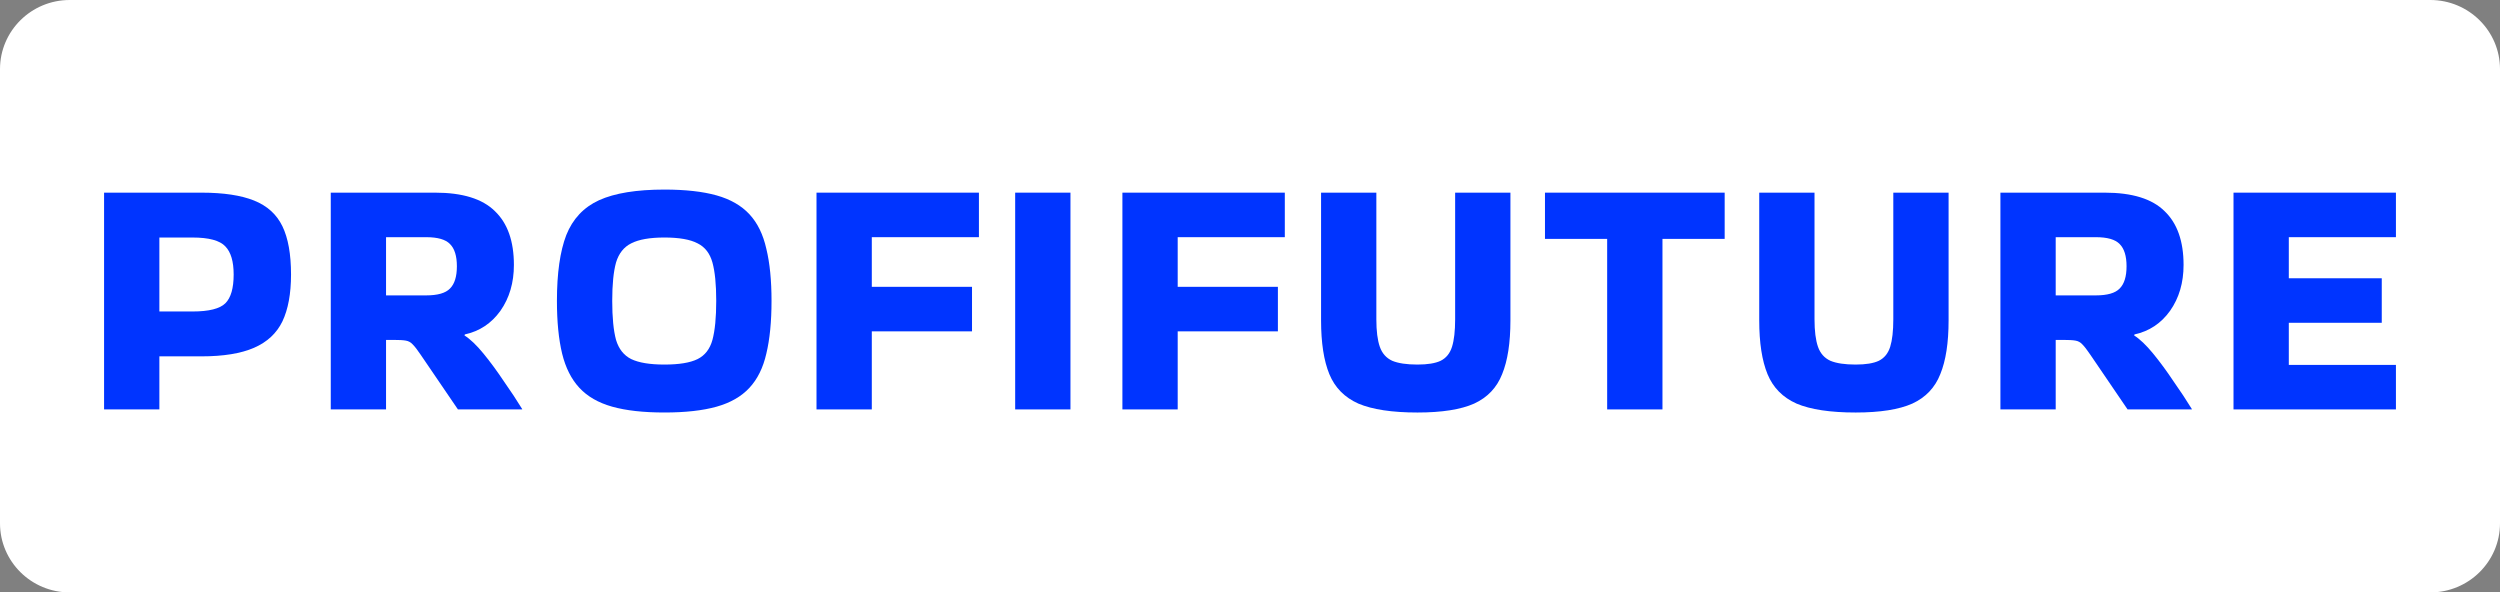 <svg width="211" height="50" viewBox="0 0 211 50" fill="none" xmlns="http://www.w3.org/2000/svg">
<rect x="0" y="0" width="211" height="50" fill="#808080" stroke="none"/>
<g clip-path="url(#clip0_6_655)">
<path d="M205.114 0H5.886C2.635 0 0 2.613 0 5.836V44.164C0 47.387 2.635 50 5.886 50H205.114C208.365 50 211 47.387 211 44.164V5.836C211 2.613 208.365 0 205.114 0Z" fill="white"/>
<path d="M13.451 34.555H8.784V16.26H17.009C18.856 16.26 20.334 16.482 21.442 16.925C22.55 17.368 23.348 18.091 23.834 19.093C24.32 20.095 24.563 21.453 24.563 23.168C24.563 24.786 24.32 26.106 23.834 27.128C23.348 28.129 22.55 28.871 21.442 29.353C20.334 29.835 18.856 30.076 17.009 30.076H13.451V34.555ZM16.251 20.047H13.451V26.289H16.251C17.631 26.289 18.555 26.058 19.021 25.596C19.488 25.133 19.721 24.324 19.721 23.168C19.721 22.07 19.488 21.28 19.021 20.798C18.555 20.297 17.631 20.047 16.251 20.047Z" fill="#0034FF"/>
<path d="M32.582 34.555H27.916V16.26H36.724C39.038 16.26 40.719 16.781 41.769 17.821C42.839 18.842 43.373 20.355 43.373 22.359C43.373 23.862 42.994 25.152 42.236 26.232C41.478 27.291 40.476 27.956 39.232 28.226L39.203 28.312C39.689 28.621 40.224 29.131 40.807 29.844C41.39 30.557 41.964 31.338 42.528 32.185C43.111 33.014 43.626 33.794 44.073 34.526V34.555H38.649L35.499 29.931C35.227 29.526 35.003 29.237 34.828 29.064C34.673 28.891 34.478 28.785 34.245 28.746C34.031 28.707 33.681 28.688 33.195 28.688H32.582V34.555ZM35.966 20.018H32.582V24.931H35.966C36.938 24.931 37.608 24.738 37.978 24.353C38.367 23.968 38.561 23.341 38.561 22.474C38.561 21.607 38.367 20.981 37.978 20.596C37.608 20.21 36.938 20.018 35.966 20.018Z" fill="#0034FF"/>
<path d="M47.005 25.393C47.005 23.062 47.268 21.212 47.793 19.844C48.337 18.476 49.261 17.493 50.564 16.896C51.886 16.299 53.723 16 56.076 16C57.845 16 59.313 16.164 60.48 16.491C61.646 16.819 62.57 17.349 63.25 18.081C63.931 18.813 64.407 19.786 64.679 21C64.971 22.195 65.117 23.659 65.117 25.393C65.117 27.147 64.971 28.63 64.679 29.844C64.407 31.039 63.931 32.002 63.25 32.734C62.57 33.467 61.646 33.996 60.48 34.324C59.313 34.652 57.845 34.815 56.076 34.815C54.306 34.815 52.838 34.652 51.672 34.324C50.505 33.996 49.582 33.467 48.901 32.734C48.221 32.002 47.735 31.039 47.443 29.844C47.151 28.63 47.005 27.147 47.005 25.393ZM56.076 30.769C57.32 30.769 58.253 30.615 58.876 30.307C59.498 29.998 59.916 29.459 60.13 28.688C60.343 27.898 60.45 26.8 60.45 25.393C60.45 24.006 60.343 22.927 60.13 22.156C59.916 21.386 59.498 20.846 58.876 20.538C58.253 20.21 57.32 20.046 56.076 20.046C54.851 20.046 53.917 20.21 53.276 20.538C52.654 20.846 52.226 21.386 51.993 22.156C51.779 22.927 51.672 24.006 51.672 25.393C51.672 26.8 51.779 27.898 51.993 28.688C52.226 29.459 52.654 29.998 53.276 30.307C53.917 30.615 54.851 30.769 56.076 30.769Z" fill="#0034FF"/>
<path d="M73.58 34.555H68.913V16.26H82.621V20.018H73.58V24.208H82.038V27.966H73.58V34.555Z" fill="#0034FF"/>
<path d="M90.347 34.555H85.681V16.26H90.347V34.555Z" fill="#0034FF"/>
<path d="M99.397 34.555H94.731V16.26H108.438V20.018H99.397V24.208H107.854V27.966H99.397V34.555Z" fill="#0034FF"/>
<path d="M127.48 16.26V27.041C127.48 28.929 127.247 30.442 126.78 31.578C126.333 32.715 125.546 33.544 124.418 34.064C123.29 34.565 121.696 34.816 119.635 34.816C117.496 34.816 115.834 34.565 114.647 34.064C113.481 33.544 112.665 32.715 112.197 31.578C111.731 30.442 111.498 28.929 111.498 27.041V16.26H116.164V26.954C116.164 27.937 116.261 28.707 116.456 29.266C116.65 29.825 117.001 30.22 117.506 30.451C118.012 30.663 118.721 30.769 119.635 30.769C120.491 30.769 121.142 30.663 121.589 30.451C122.055 30.22 122.377 29.825 122.551 29.266C122.726 28.707 122.814 27.937 122.814 26.954V16.26H127.48Z" fill="#0034FF"/>
<path d="M135.645 34.555V20.162H130.396V16.26H145.562V20.162H140.312V34.555H135.645Z" fill="#0034FF"/>
<path d="M164.461 16.26V27.041C164.461 28.929 164.229 30.442 163.761 31.578C163.314 32.715 162.527 33.544 161.399 34.064C160.271 34.565 158.677 34.816 156.616 34.816C154.477 34.816 152.815 34.565 151.629 34.064C150.463 33.544 149.646 32.715 149.179 31.578C148.713 30.442 148.479 28.929 148.479 27.041V16.26H153.145V26.954C153.145 27.937 153.243 28.707 153.437 29.266C153.631 29.825 153.982 30.22 154.487 30.451C154.993 30.663 155.703 30.769 156.616 30.769C157.472 30.769 158.123 30.663 158.571 30.451C159.037 30.22 159.358 29.825 159.533 29.266C159.707 28.707 159.795 27.937 159.795 26.954V16.26H164.461Z" fill="#0034FF"/>
<path d="M173.501 34.555H168.835V16.26H177.643C179.957 16.26 181.639 16.781 182.689 17.821C183.758 18.842 184.293 20.355 184.293 22.359C184.293 23.862 183.914 25.152 183.155 26.232C182.397 27.291 181.396 27.956 180.151 28.226L180.122 28.312C180.608 28.621 181.143 29.131 181.726 29.844C182.31 30.557 182.883 31.338 183.447 32.185C184.03 33.014 184.546 33.794 184.993 34.526V34.555H179.568L176.419 29.931C176.146 29.526 175.922 29.237 175.748 29.064C175.592 28.891 175.398 28.785 175.164 28.746C174.95 28.707 174.6 28.688 174.115 28.688H173.501V34.555ZM176.885 20.018H173.501V24.931H176.885C177.858 24.931 178.528 24.738 178.898 24.353C179.286 23.968 179.481 23.341 179.481 22.474C179.481 21.607 179.286 20.981 178.898 20.596C178.528 20.21 177.858 20.018 176.885 20.018Z" fill="#0034FF"/>
<path d="M188.508 34.555V16.26H202.216V20.018H193.175V23.486H201.02V27.243H193.175V30.798H202.216V34.555H188.508Z" fill="#0034FF"/>
</g>
<defs>
<clipPath id="clip0_6_655">
<rect width="211" height="50" fill="white"/>
</clipPath>
</defs>
</svg>
